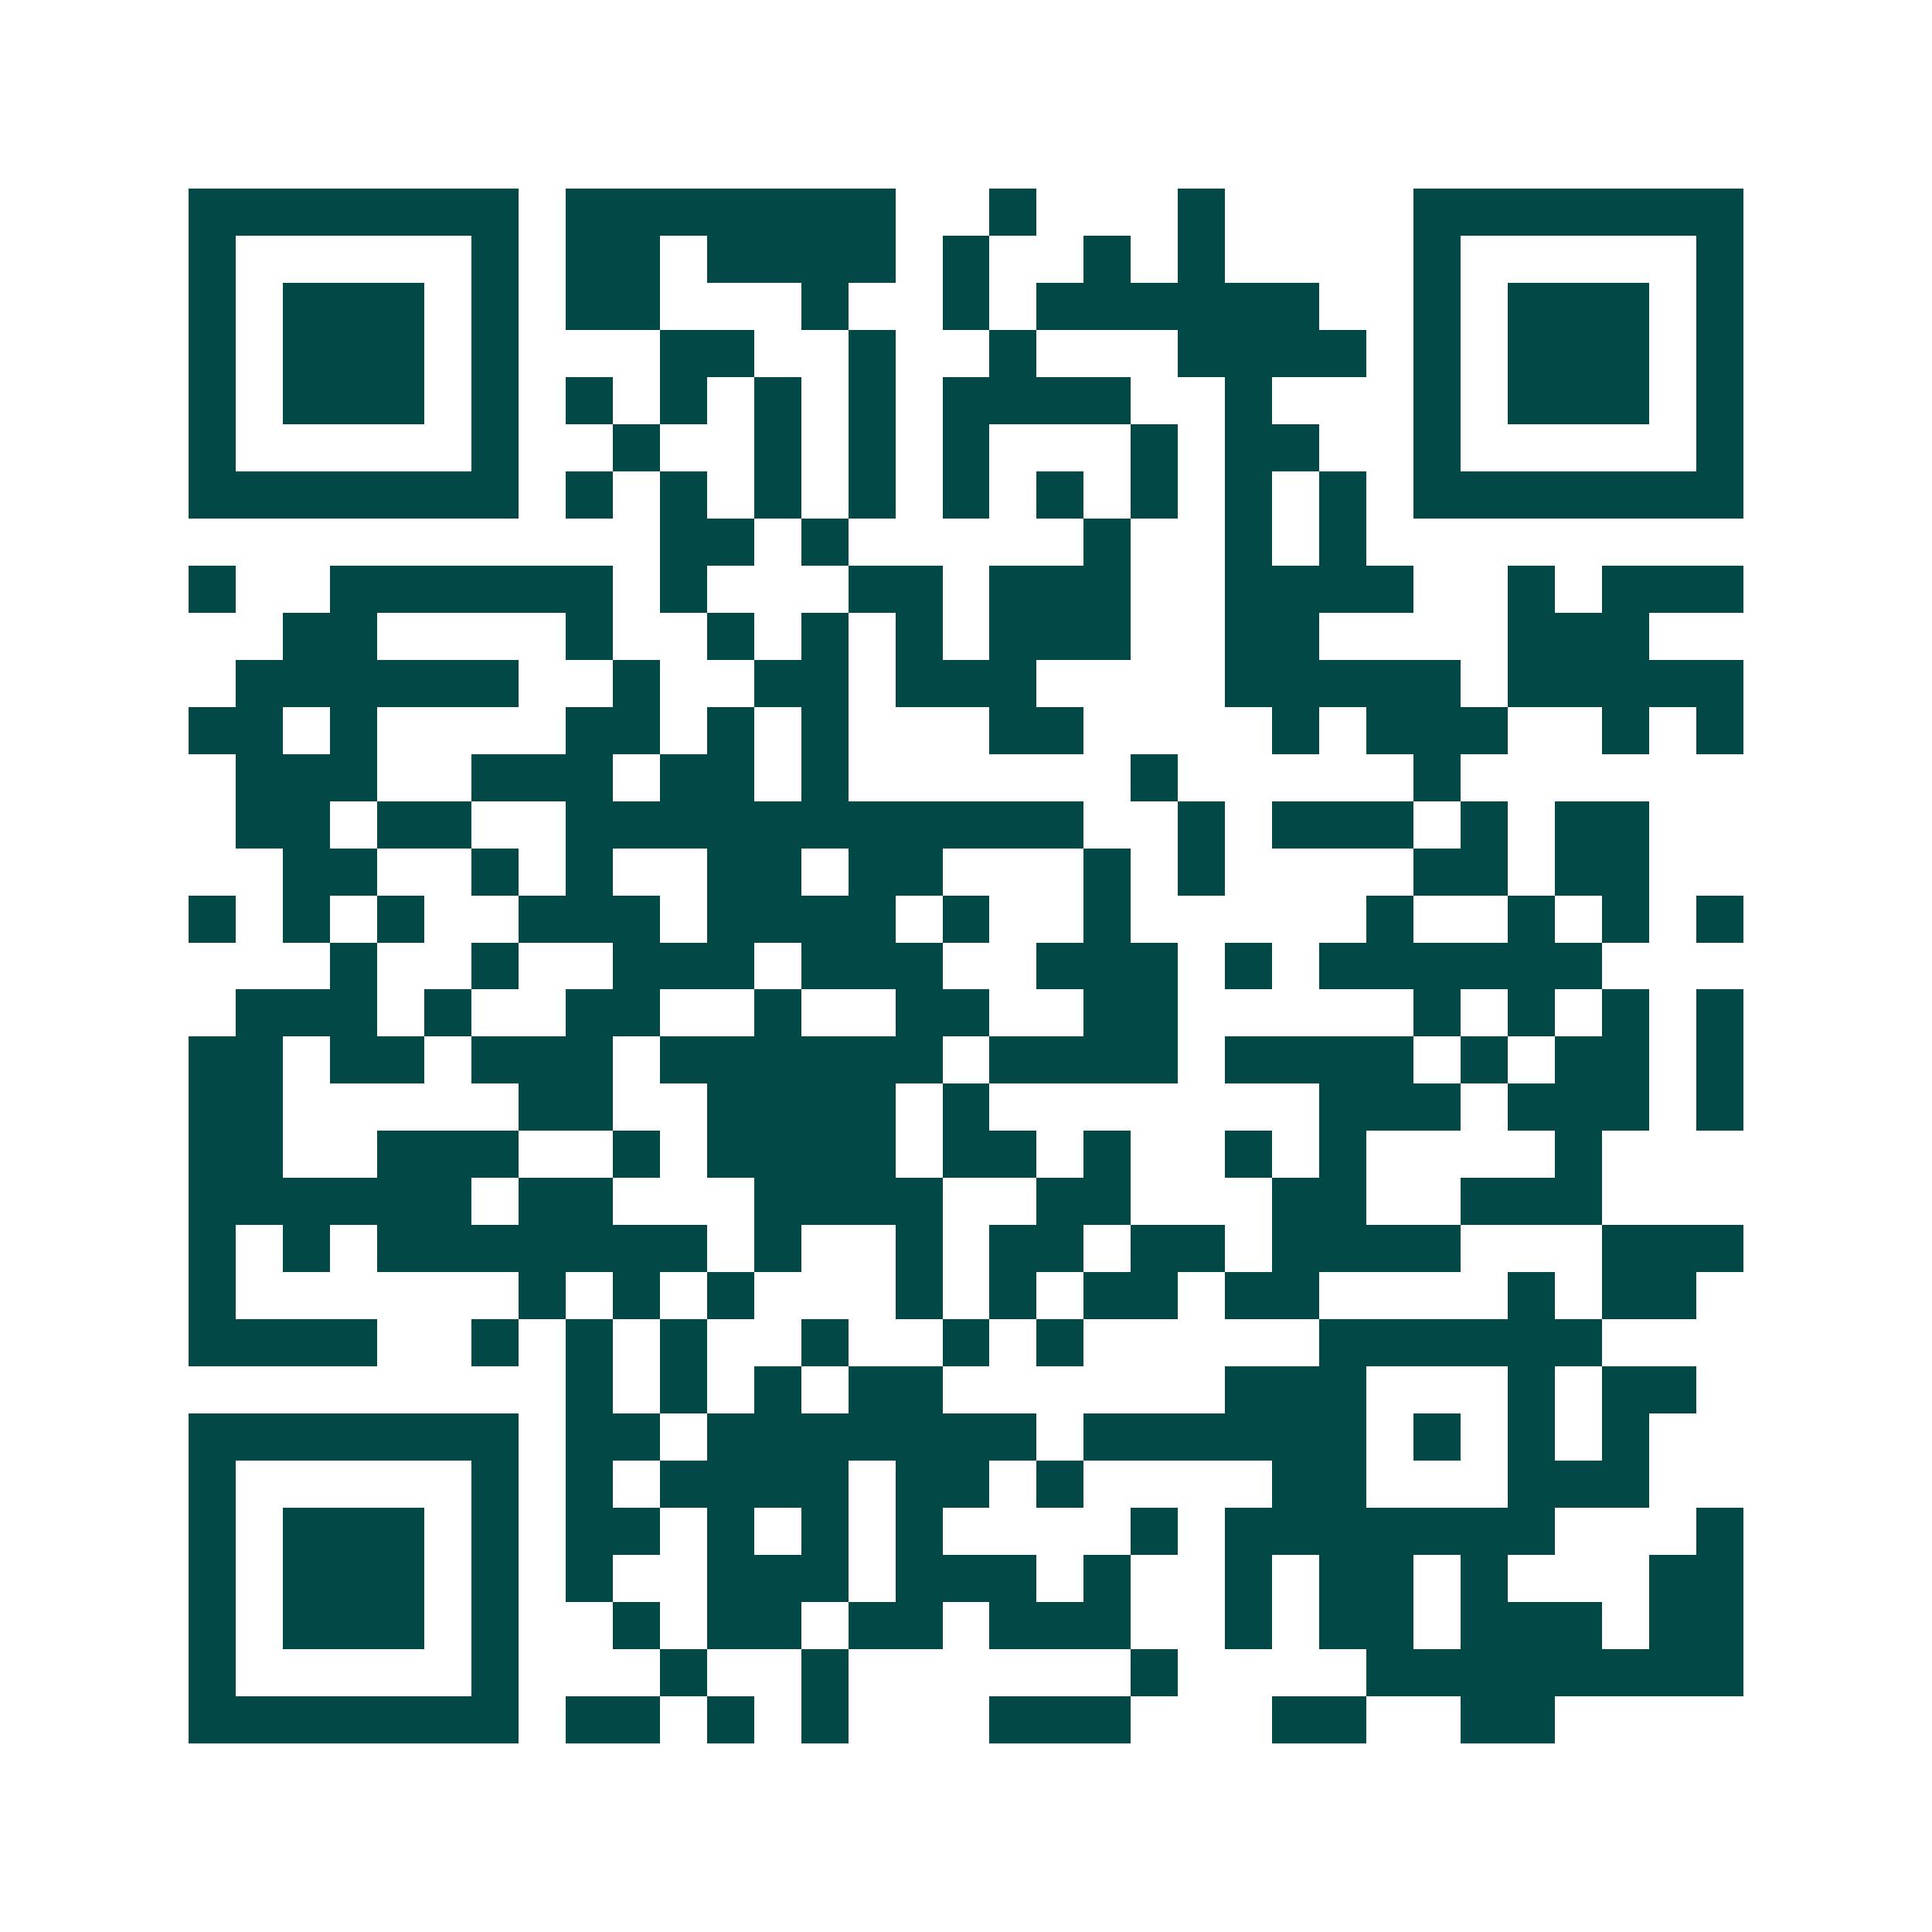 <svg xmlns="http://www.w3.org/2000/svg" width="200" height="200" viewBox="0 0 41 41" shape-rendering="crispEdges"><path fill="#ffffff" d="M0 0h41v41H0z"/><path stroke="#014847" d="M4 4.5h7m1 0h7m2 0h1m3 0h1m4 0h7M4 5.5h1m5 0h1m1 0h2m1 0h4m1 0h1m2 0h1m1 0h1m4 0h1m5 0h1M4 6.5h1m1 0h3m1 0h1m1 0h2m3 0h1m2 0h1m1 0h6m2 0h1m1 0h3m1 0h1M4 7.5h1m1 0h3m1 0h1m3 0h2m2 0h1m2 0h1m3 0h4m1 0h1m1 0h3m1 0h1M4 8.5h1m1 0h3m1 0h1m1 0h1m1 0h1m1 0h1m1 0h1m1 0h4m2 0h1m3 0h1m1 0h3m1 0h1M4 9.5h1m5 0h1m2 0h1m2 0h1m1 0h1m1 0h1m3 0h1m1 0h2m2 0h1m5 0h1M4 10.5h7m1 0h1m1 0h1m1 0h1m1 0h1m1 0h1m1 0h1m1 0h1m1 0h1m1 0h1m1 0h7M14 11.5h2m1 0h1m5 0h1m2 0h1m1 0h1M4 12.5h1m2 0h6m1 0h1m3 0h2m1 0h3m2 0h4m2 0h1m1 0h3M6 13.5h2m4 0h1m2 0h1m1 0h1m1 0h1m1 0h3m2 0h2m4 0h3M5 14.5h6m2 0h1m2 0h2m1 0h3m4 0h5m1 0h5M4 15.5h2m1 0h1m4 0h2m1 0h1m1 0h1m3 0h2m4 0h1m1 0h3m2 0h1m1 0h1M5 16.5h3m2 0h3m1 0h2m1 0h1m6 0h1m5 0h1M5 17.5h2m1 0h2m2 0h11m2 0h1m1 0h3m1 0h1m1 0h2M6 18.5h2m2 0h1m1 0h1m2 0h2m1 0h2m3 0h1m1 0h1m4 0h2m1 0h2M4 19.5h1m1 0h1m1 0h1m2 0h3m1 0h4m1 0h1m2 0h1m5 0h1m2 0h1m1 0h1m1 0h1M7 20.5h1m2 0h1m2 0h3m1 0h3m2 0h3m1 0h1m1 0h6M5 21.5h3m1 0h1m2 0h2m2 0h1m2 0h2m2 0h2m5 0h1m1 0h1m1 0h1m1 0h1M4 22.5h2m1 0h2m1 0h3m1 0h6m1 0h4m1 0h4m1 0h1m1 0h2m1 0h1M4 23.5h2m5 0h2m2 0h4m1 0h1m7 0h3m1 0h3m1 0h1M4 24.5h2m2 0h3m2 0h1m1 0h4m1 0h2m1 0h1m2 0h1m1 0h1m4 0h1M4 25.5h6m1 0h2m3 0h4m2 0h2m3 0h2m2 0h3M4 26.5h1m1 0h1m1 0h7m1 0h1m2 0h1m1 0h2m1 0h2m1 0h4m3 0h3M4 27.5h1m6 0h1m1 0h1m1 0h1m3 0h1m1 0h1m1 0h2m1 0h2m4 0h1m1 0h2M4 28.5h4m2 0h1m1 0h1m1 0h1m2 0h1m2 0h1m1 0h1m5 0h6M12 29.5h1m1 0h1m1 0h1m1 0h2m6 0h3m3 0h1m1 0h2M4 30.5h7m1 0h2m1 0h7m1 0h6m1 0h1m1 0h1m1 0h1M4 31.5h1m5 0h1m1 0h1m1 0h4m1 0h2m1 0h1m4 0h2m3 0h3M4 32.5h1m1 0h3m1 0h1m1 0h2m1 0h1m1 0h1m1 0h1m4 0h1m1 0h7m3 0h1M4 33.5h1m1 0h3m1 0h1m1 0h1m2 0h3m1 0h3m1 0h1m2 0h1m1 0h2m1 0h1m3 0h2M4 34.5h1m1 0h3m1 0h1m2 0h1m1 0h2m1 0h2m1 0h3m2 0h1m1 0h2m1 0h3m1 0h2M4 35.5h1m5 0h1m3 0h1m2 0h1m6 0h1m4 0h8M4 36.5h7m1 0h2m1 0h1m1 0h1m3 0h3m3 0h2m2 0h2"/></svg>

